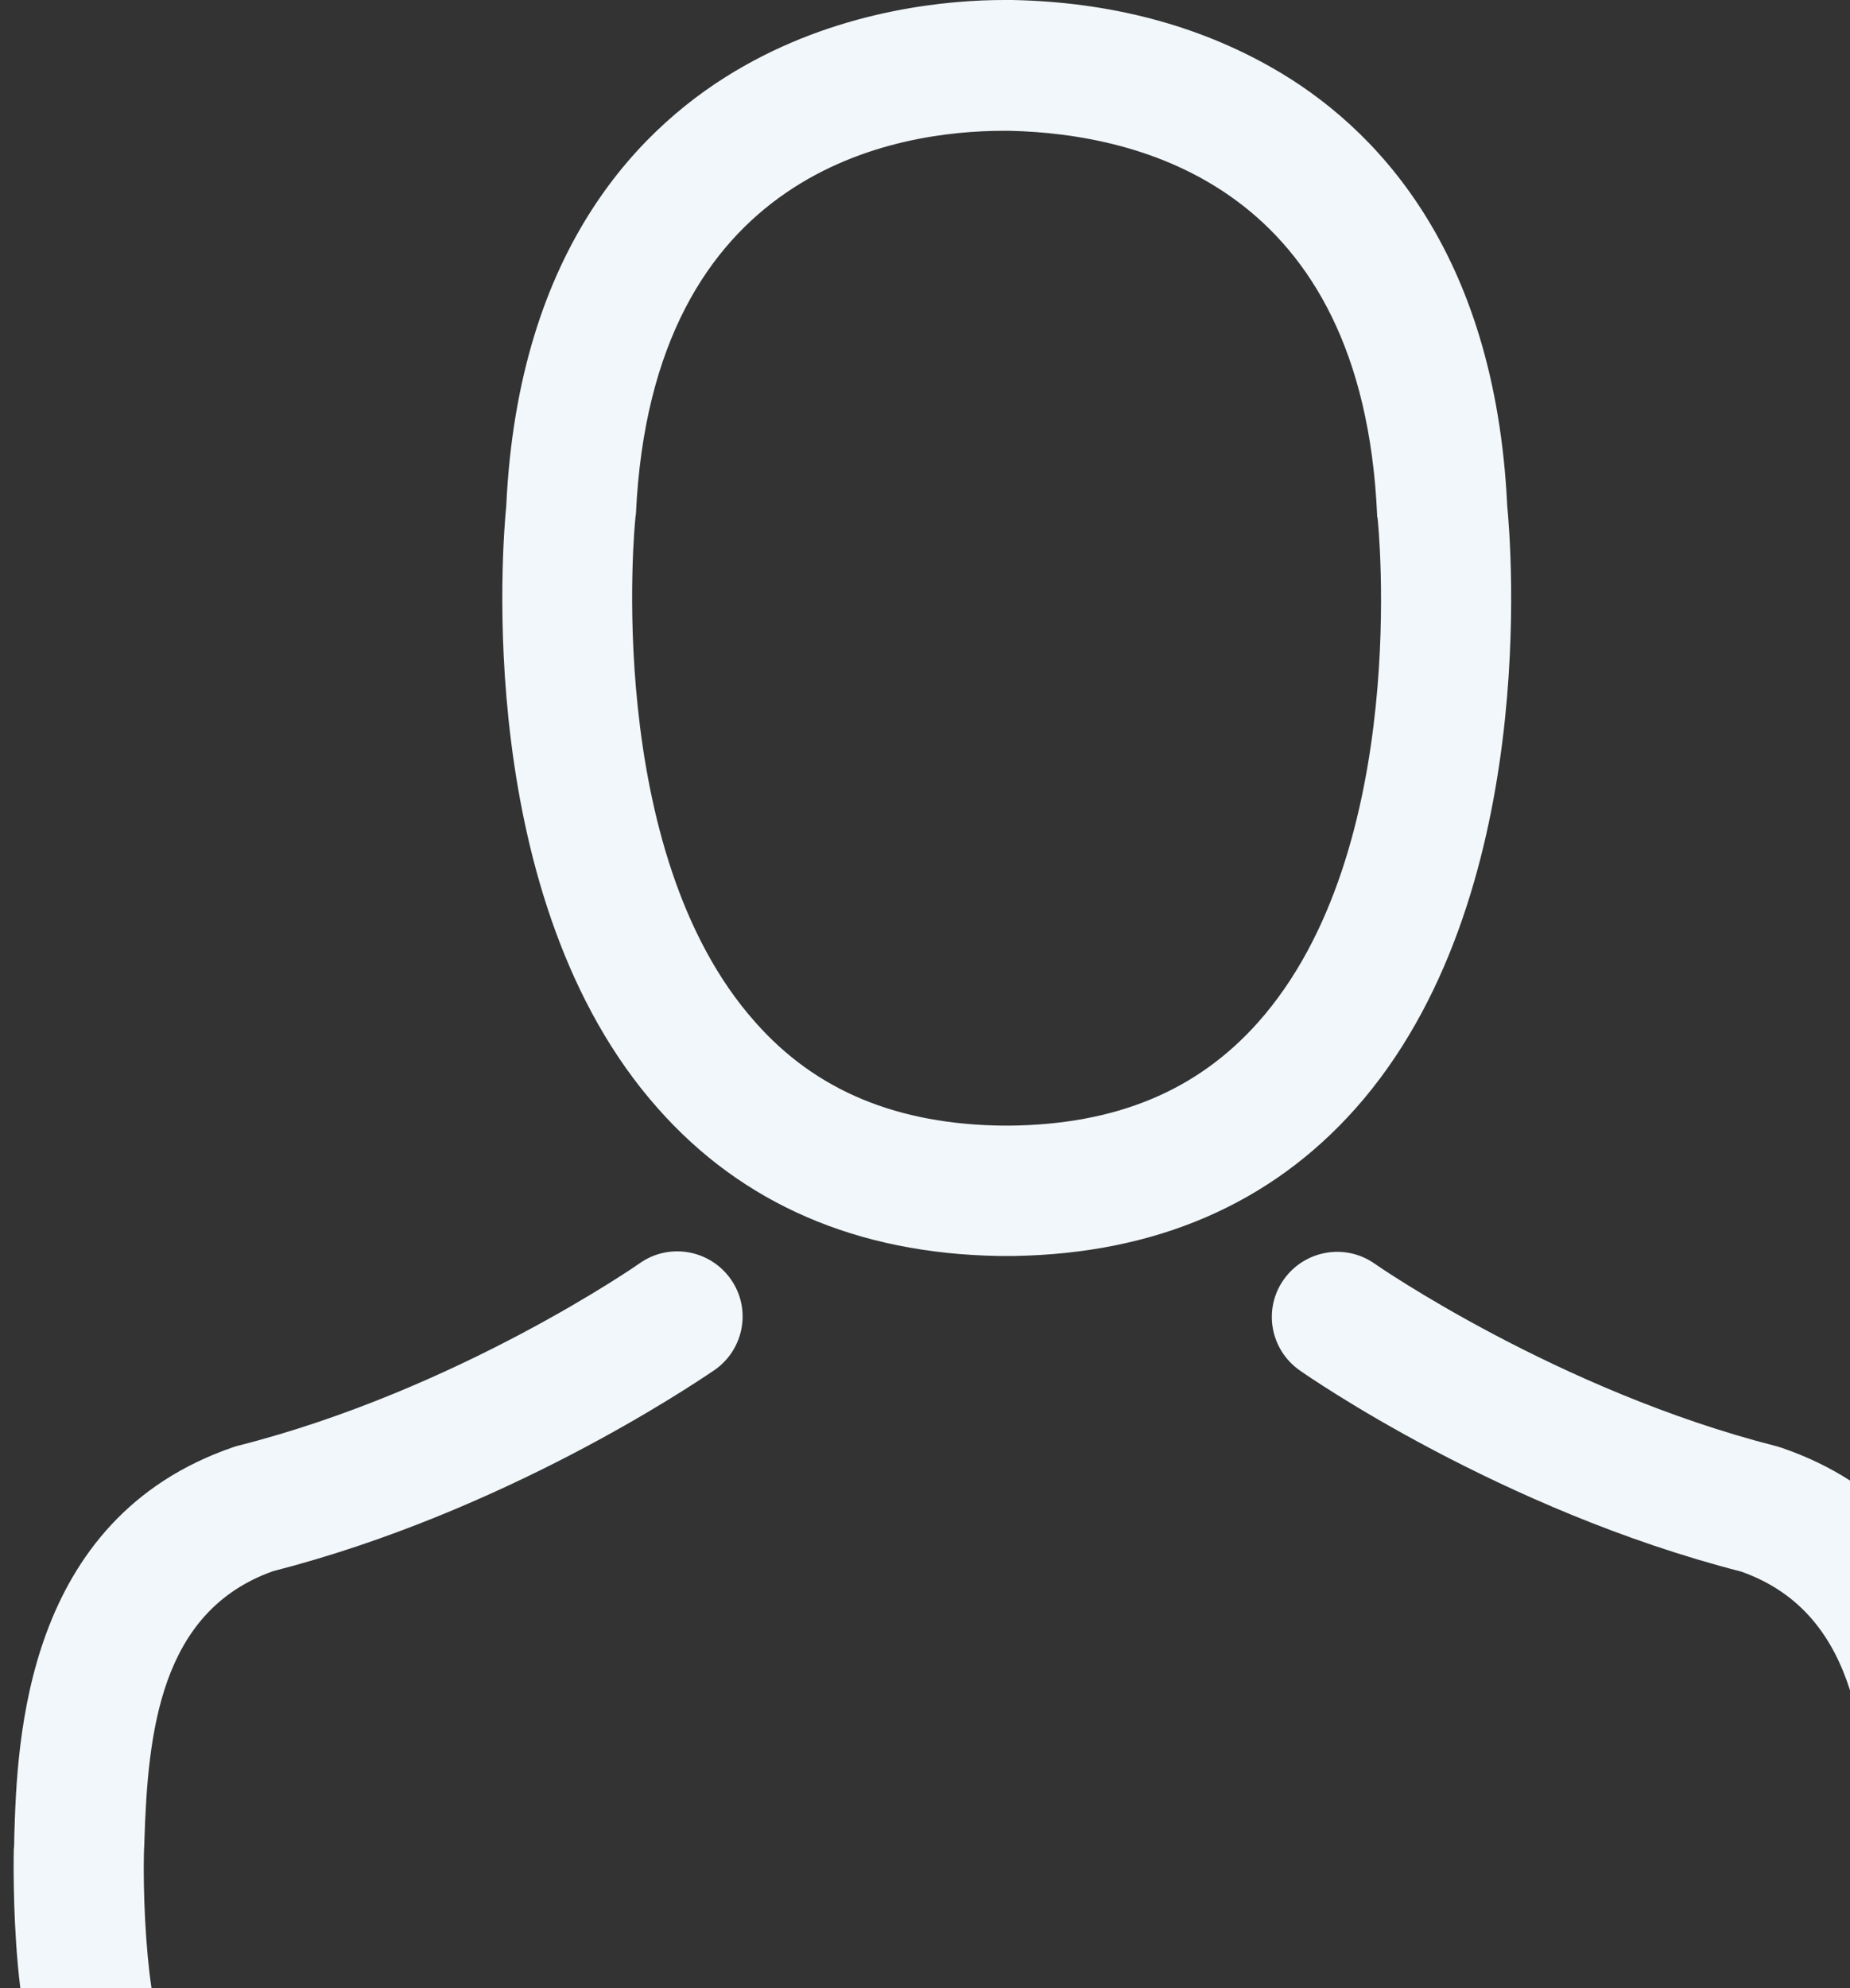 <?xml version="1.0" encoding="UTF-8"?> <svg xmlns="http://www.w3.org/2000/svg" width="135" height="145" viewBox="0 0 135 145" fill="none"><rect x="0" y="0" width="135" height="145" fill="#333333" stroke="none"/> <path fill-rule="evenodd" clip-rule="evenodd" d="M11.057 145C10.623 142.13 10.438 137.983 10.501 135.183C10.501 135.047 10.509 134.91 10.517 134.77C10.526 134.62 10.536 134.466 10.536 134.303C10.783 126.277 11.701 117.511 19.927 114.589C36.717 110.286 50.287 101.166 51.997 100.017L51.997 100.017C52.078 99.963 52.132 99.926 52.159 99.909C54.313 98.395 54.842 95.438 53.324 93.291C51.806 91.143 48.841 90.615 46.687 92.129C46.546 92.234 33.378 101.387 17.385 105.436C17.244 105.471 17.138 105.506 17.032 105.541C1.747 110.774 1.253 127.007 1.041 133.971L1.04 134.021C1.04 134.338 1.04 134.62 1.004 134.902V135.007C0.981 136.215 0.957 140.72 1.482 145H11.057ZM135 107.981V123.272C133.762 119.395 131.454 116.18 127.073 114.624C109.492 110.118 95.441 100.366 94.841 99.944C92.687 98.43 92.158 95.473 93.676 93.326C95.194 91.178 98.16 90.65 100.313 92.164C100.454 92.27 113.693 101.423 129.615 105.471C129.665 105.488 129.723 105.504 129.782 105.521L129.782 105.521C129.847 105.54 129.912 105.558 129.968 105.577C131.863 106.222 133.532 107.036 135 107.981ZM74.012 91.601H73.659H73.447H72.882C62.538 91.425 54.171 87.799 48.029 80.864C34.437 65.585 36.696 39.393 36.943 36.894C37.826 17.989 46.864 9.012 54.277 4.823C61.656 0.634 69.352 0 73.271 0H73.482H73.624H73.871C81.002 0.141 87.392 1.831 92.864 4.964C100.207 9.153 109.104 18.13 109.986 36.894C110.233 39.393 112.493 65.585 98.901 80.864C92.723 87.799 84.356 91.425 74.012 91.601ZM100.525 37.774C100.49 37.703 100.49 37.598 100.49 37.492C99.395 13.624 83.191 9.752 73.659 9.54H73.376H73.235C65.539 9.54 47.57 12.251 46.405 37.492C46.405 37.524 46.397 37.563 46.389 37.605C46.38 37.658 46.369 37.716 46.369 37.774C46.334 37.985 43.933 62.029 55.125 74.562C59.538 79.561 65.504 82.025 73.271 82.096H73.447H73.624C81.426 82.025 87.357 79.561 91.805 74.562C103.031 61.959 100.56 38.02 100.525 37.774Z" fill="#F1F7FA"></path> </svg> 
